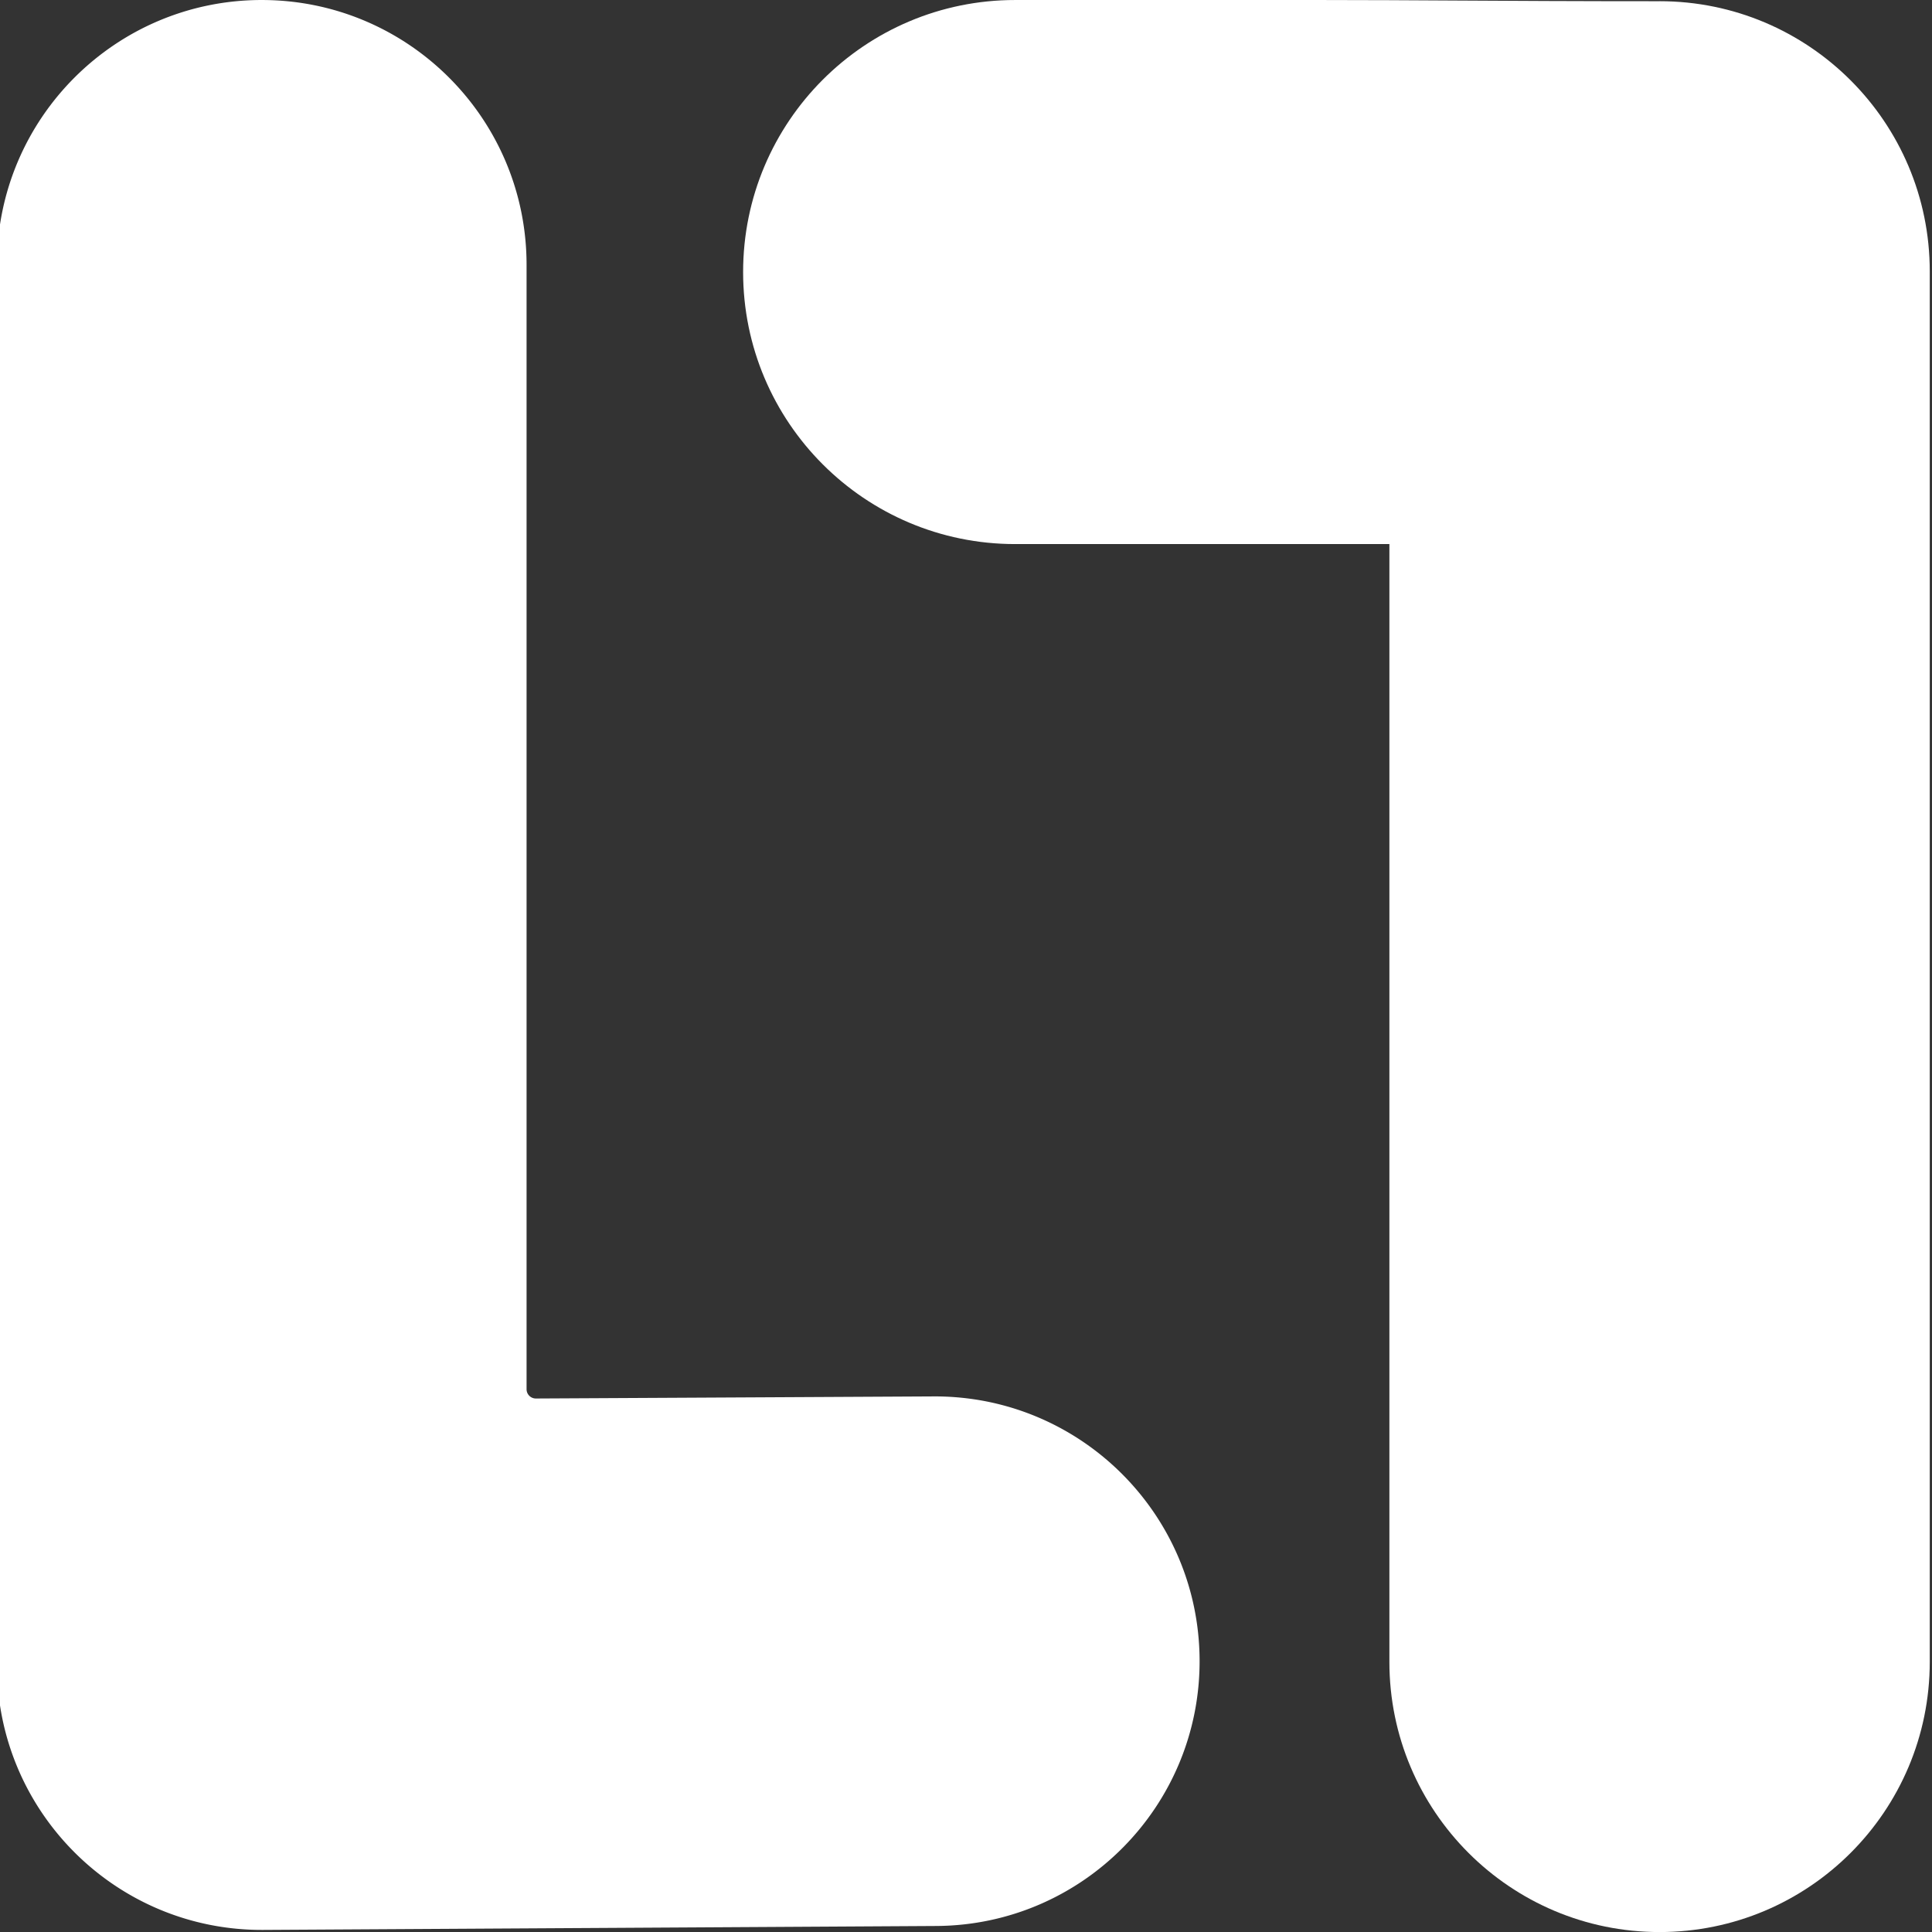 <?xml version="1.0" encoding="UTF-8" standalone="no"?>
<!-- Created with Inkscape (http://www.inkscape.org/) -->

<svg
   width="120"
   height="120"
   viewBox="0 0 120 120"
   version="1.1"
   id="svg1"
   xmlns="http://www.w3.org/2000/svg"
   xmlns:svg="http://www.w3.org/2000/svg">
  <rect x="0" y="0" width="120" height="120" fill="#333333" stroke="none"/>
  <defs
     id="defs1" />
  <g
     id="layer2">
    <g
       id="g2"
       transform="matrix(1.319,0,0,1.319,-1.883,-1.54)">
      <path
         id="path15-8-0-5"
         style="display:inline;fill:#ffffff;stroke-linecap:round;stroke-linejoin:round;stroke-miterlimit:0"
         d="m 348.072,186.422 c -3.776,4e-5 -7.168,-0.017 -9.498,-0.032 -1.781,-0.012 -4.669,-0.025 -6.45,-0.025 h -14.397 c -7.075,-3e-4 -12.81,5.734 -12.811,12.809 -3e-4,7.075 5.735,12.811 12.811,12.811 h 17.622 v 52.637 c 7e-5,7.027 5.696,12.723 12.723,12.723 7.027,-6e-5 12.723,-5.696 12.723,-12.723 V 199.144 c -7e-5,-7.027 -5.696,-12.723 -12.723,-12.723 z"
         transform="translate(-268.495,-185.197)" />
      <path
         style="display:inline;fill:#ffffff;stroke-linecap:round;stroke-linejoin:round;stroke-miterlimit:0"
         d="m 305.365,170.004 c -6.928,-3.1e-4 -12.545,5.616 -12.545,12.545 v 66.338 c 2.3e-4,6.96 5.667,12.59 12.627,12.545 l 31.886,-0.186 c 6.928,-0.046 12.507,-5.699 12.461,-12.627 -0.046,-6.928 -5.699,-12.507 -12.627,-12.461 l -18.813,0.099 a 0.441,0.441 44.849 0 1 -0.444,-0.441 v -53.267 c 3.1e-4,-6.928 -5.616,-12.545 -12.545,-12.545 z"
         id="path14-8-4-8"
         transform="matrix(0.994,0,0,0.994,-289.779,-167.816)" />
    </g>
  </g>
</svg>
